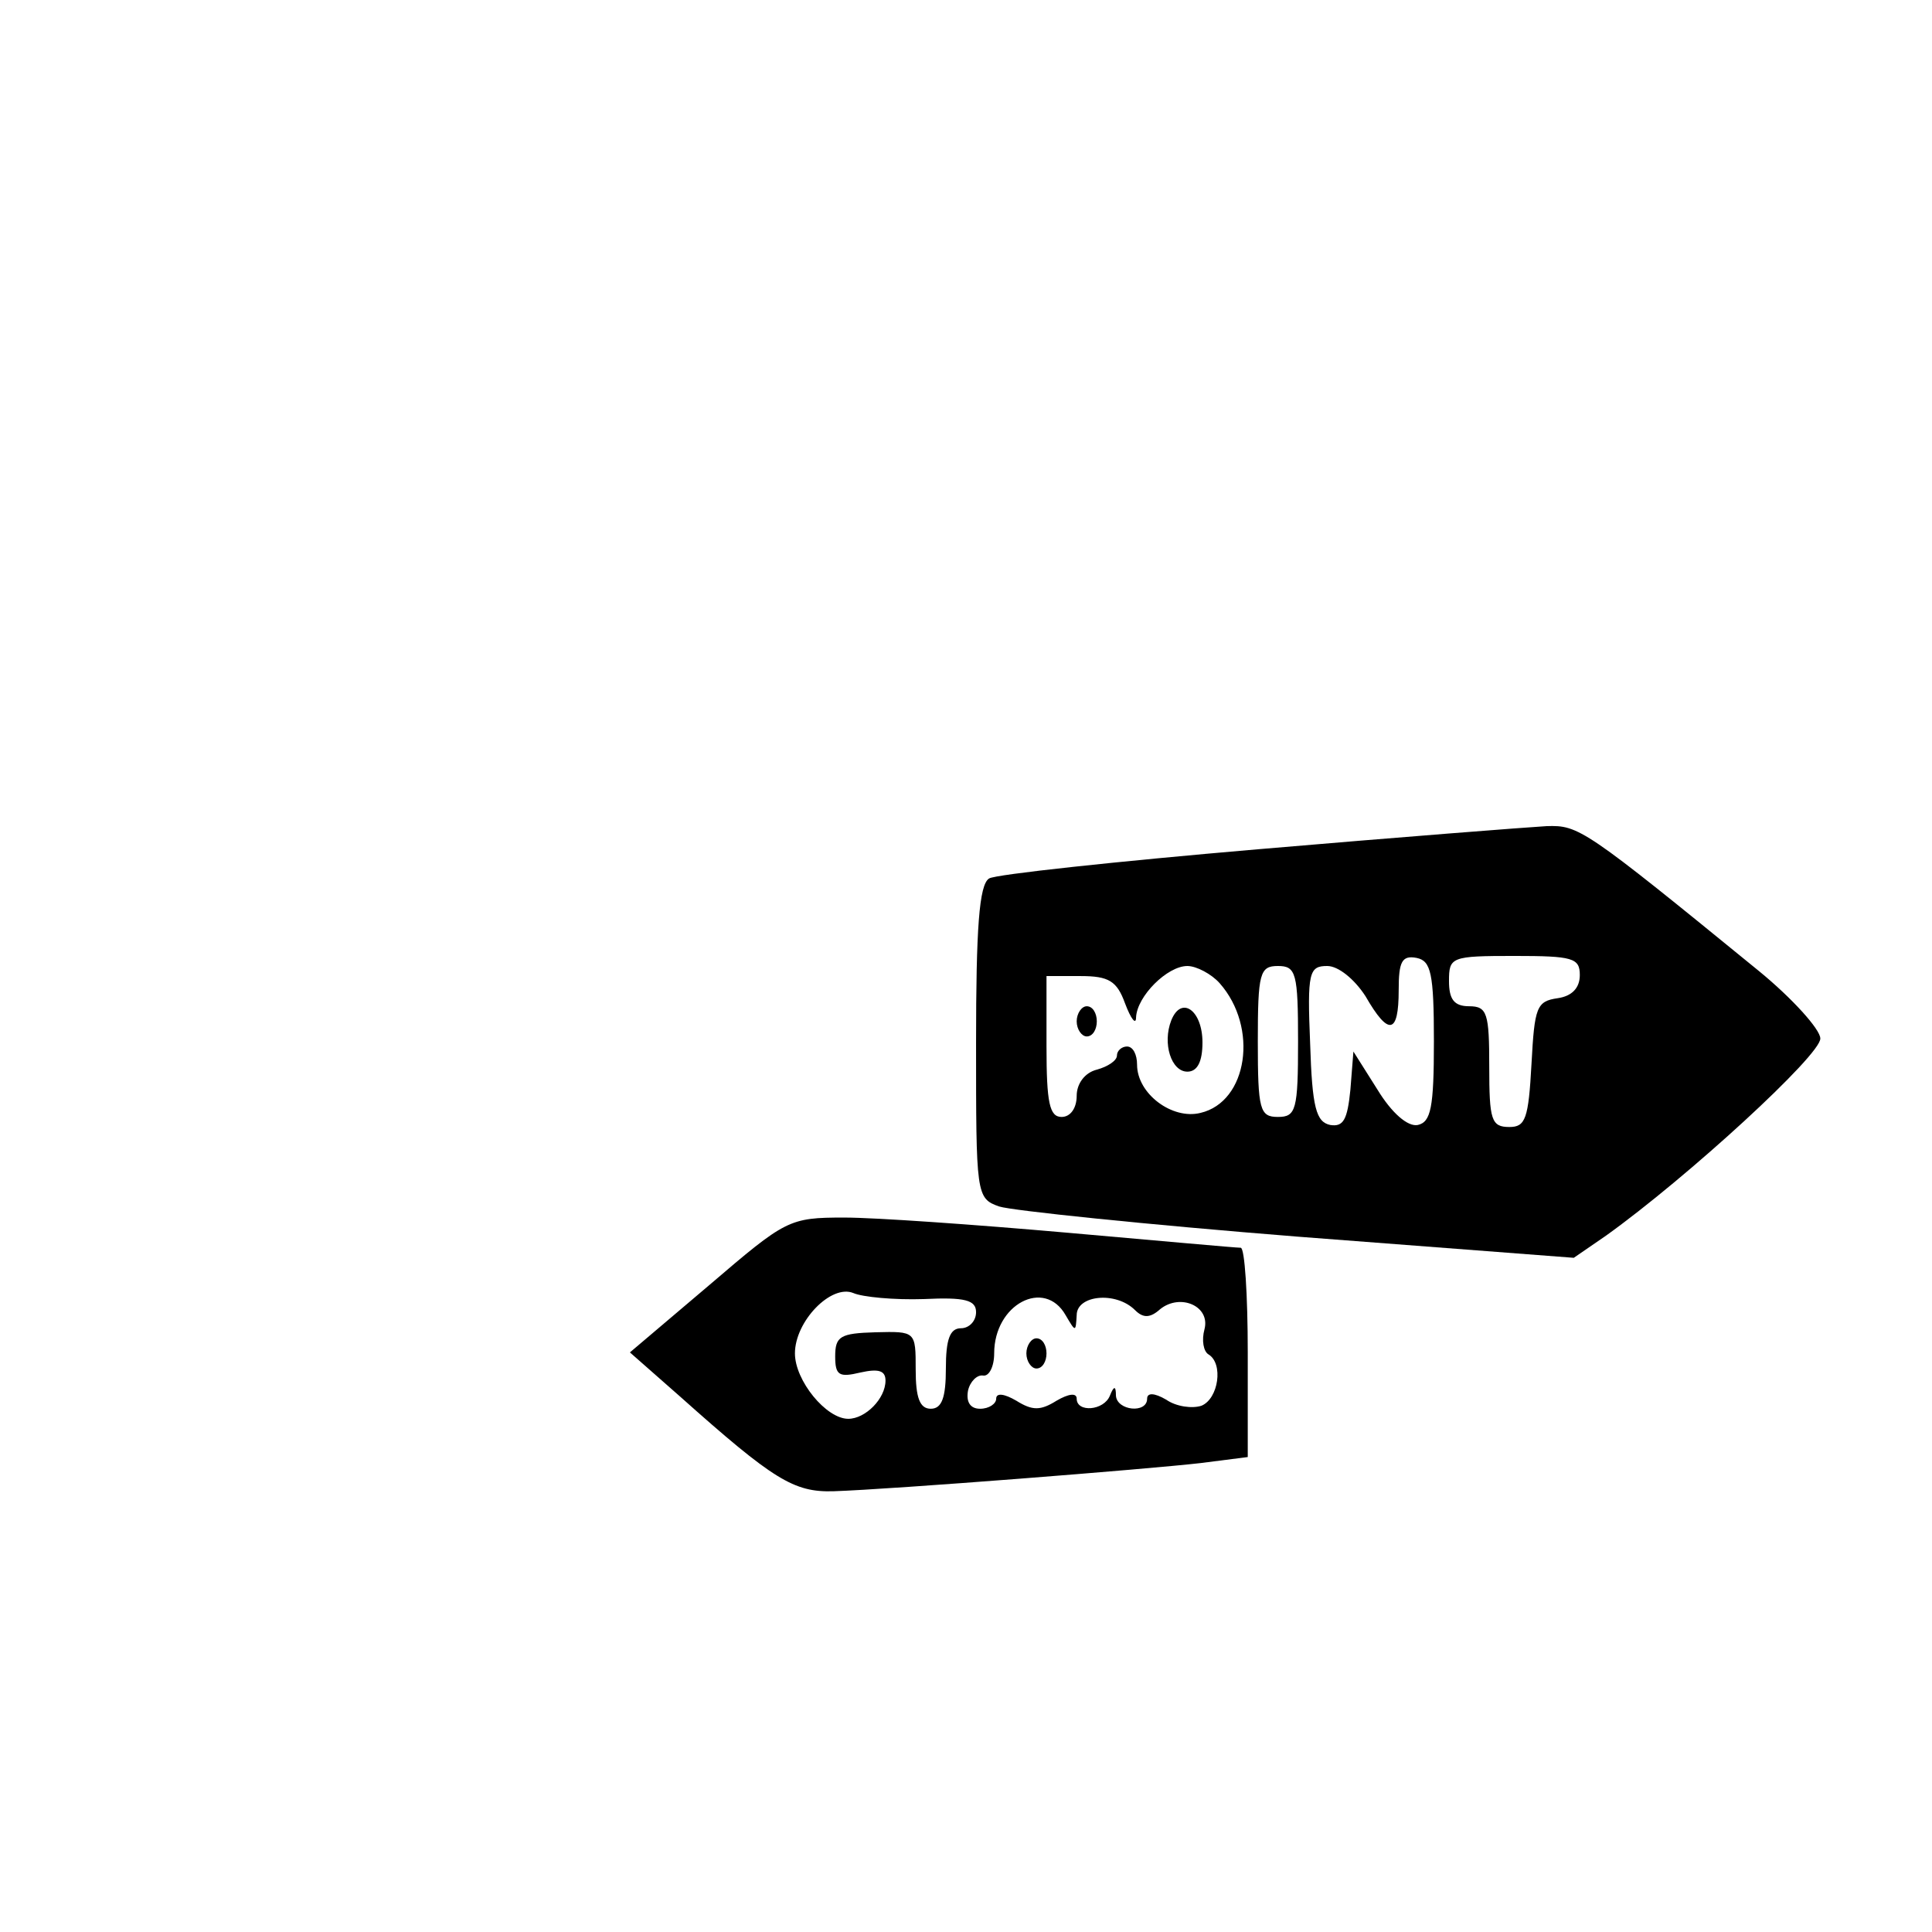 <?xml version="1.0" standalone="no"?>
<!DOCTYPE svg PUBLIC "-//W3C//DTD SVG 20010904//EN"
 "http://www.w3.org/TR/2001/REC-SVG-20010904/DTD/svg10.dtd">
<svg version="1.0" xmlns="http://www.w3.org/2000/svg"
 width="192pt" height="192pt" viewBox="0 0 192 192"
 preserveAspectRatio="xMidYMid meet">
<g transform="translate(0,192) scale(0.1,-0.1)"
fill="#000000" stroke="none">
<path d="M1250 1076 c-140 -12 -261 -25 -267 -29 -10 -6 -13 -50 -13 -163 0
-151 0 -155 23 -163 12 -4 146 -18 297 -30 l274 -21 32 22 c81 58 214 180 213
196 0 9 -28 40 -61 67 -174 142 -179 145 -211 144 -18 -1 -147 -11 -287 -23z
m175 -191 c0 -66 -3 -80 -16 -83 -10 -2 -26 12 -40 35 l-24 38 -3 -38 c-3 -30
-7 -37 -20 -35 -14 3 -18 17 -20 81 -3 71 -1 77 17 77 11 0 27 -13 38 -30 23
-40 33 -38 33 6 0 28 3 35 18 32 14 -3 17 -15 17 -83z m145 66 c0 -13 -8 -21
-22 -23 -21 -3 -23 -9 -26 -65 -3 -55 -6 -63 -22 -63 -18 0 -20 7 -20 60 0 53
-2 60 -20 60 -15 0 -20 7 -20 25 0 24 2 25 65 25 58 0 65 -2 65 -19z m-358 -8
c39 -44 28 -118 -19 -129 -28 -7 -63 19 -63 48 0 10 -4 18 -10 18 -5 0 -10 -4
-10 -9 0 -5 -9 -11 -20 -14 -12 -3 -20 -14 -20 -26 0 -12 -6 -21 -15 -21 -12
0 -15 14 -15 70 l0 70 34 0 c28 0 36 -5 44 -27 6 -16 11 -22 11 -14 1 21 31
51 51 51 9 0 24 -8 32 -17z m78 -58 c0 -68 -2 -75 -20 -75 -18 0 -20 7 -20 75
0 68 2 75 20 75 18 0 20 -7 20 -75z"/>
<path d="M1070 905 c0 -8 5 -15 10 -15 6 0 10 7 10 15 0 8 -4 15 -10 15 -5 0
-10 -7 -10 -15z"/>
<path d="M1164 906 c-9 -23 0 -51 16 -51 10 0 15 10 15 29 0 32 -21 47 -31 22z"/>
<path d="M705 643 l-79 -67 50 -44 c93 -83 113 -95 152 -94 60 2 313 22 365
28 l47 6 0 104 c0 57 -3 104 -7 104 -5 0 -82 7 -173 15 -91 8 -190 15 -221 15
-55 0 -58 -2 -134 -67z m213 -14 c41 2 52 -1 52 -13 0 -9 -7 -16 -15 -16 -11
0 -15 -11 -15 -40 0 -29 -4 -40 -15 -40 -11 0 -15 11 -15 39 0 38 0 38 -40 37
-35 -1 -40 -4 -40 -24 0 -19 4 -21 25 -16 18 4 25 2 25 -8 0 -18 -20 -38 -37
-38 -22 0 -53 38 -53 65 0 32 36 69 58 60 9 -4 41 -7 70 -6z m141 -16 c10 -17
10 -17 11 0 0 20 39 24 58 5 8 -8 15 -8 25 1 20 16 50 3 44 -20 -3 -11 -1 -22
4 -25 15 -9 10 -44 -7 -51 -9 -3 -25 -1 -35 6 -12 7 -19 7 -19 1 0 -15 -30
-12 -31 3 0 10 -2 10 -6 0 -6 -15 -33 -17 -33 -3 0 6 -8 5 -20 -2 -16 -10 -24
-10 -40 0 -12 7 -20 8 -20 2 0 -5 -7 -10 -16 -10 -10 0 -14 7 -12 18 2 9 9 16
15 15 6 -1 11 9 11 22 0 49 50 75 71 38z"/>
<path d="M1020 575 c0 -8 5 -15 10 -15 6 0 10 7 10 15 0 8 -4 15 -10 15 -5 0
-10 -7 -10 -15z"/>
</g>
</svg>
